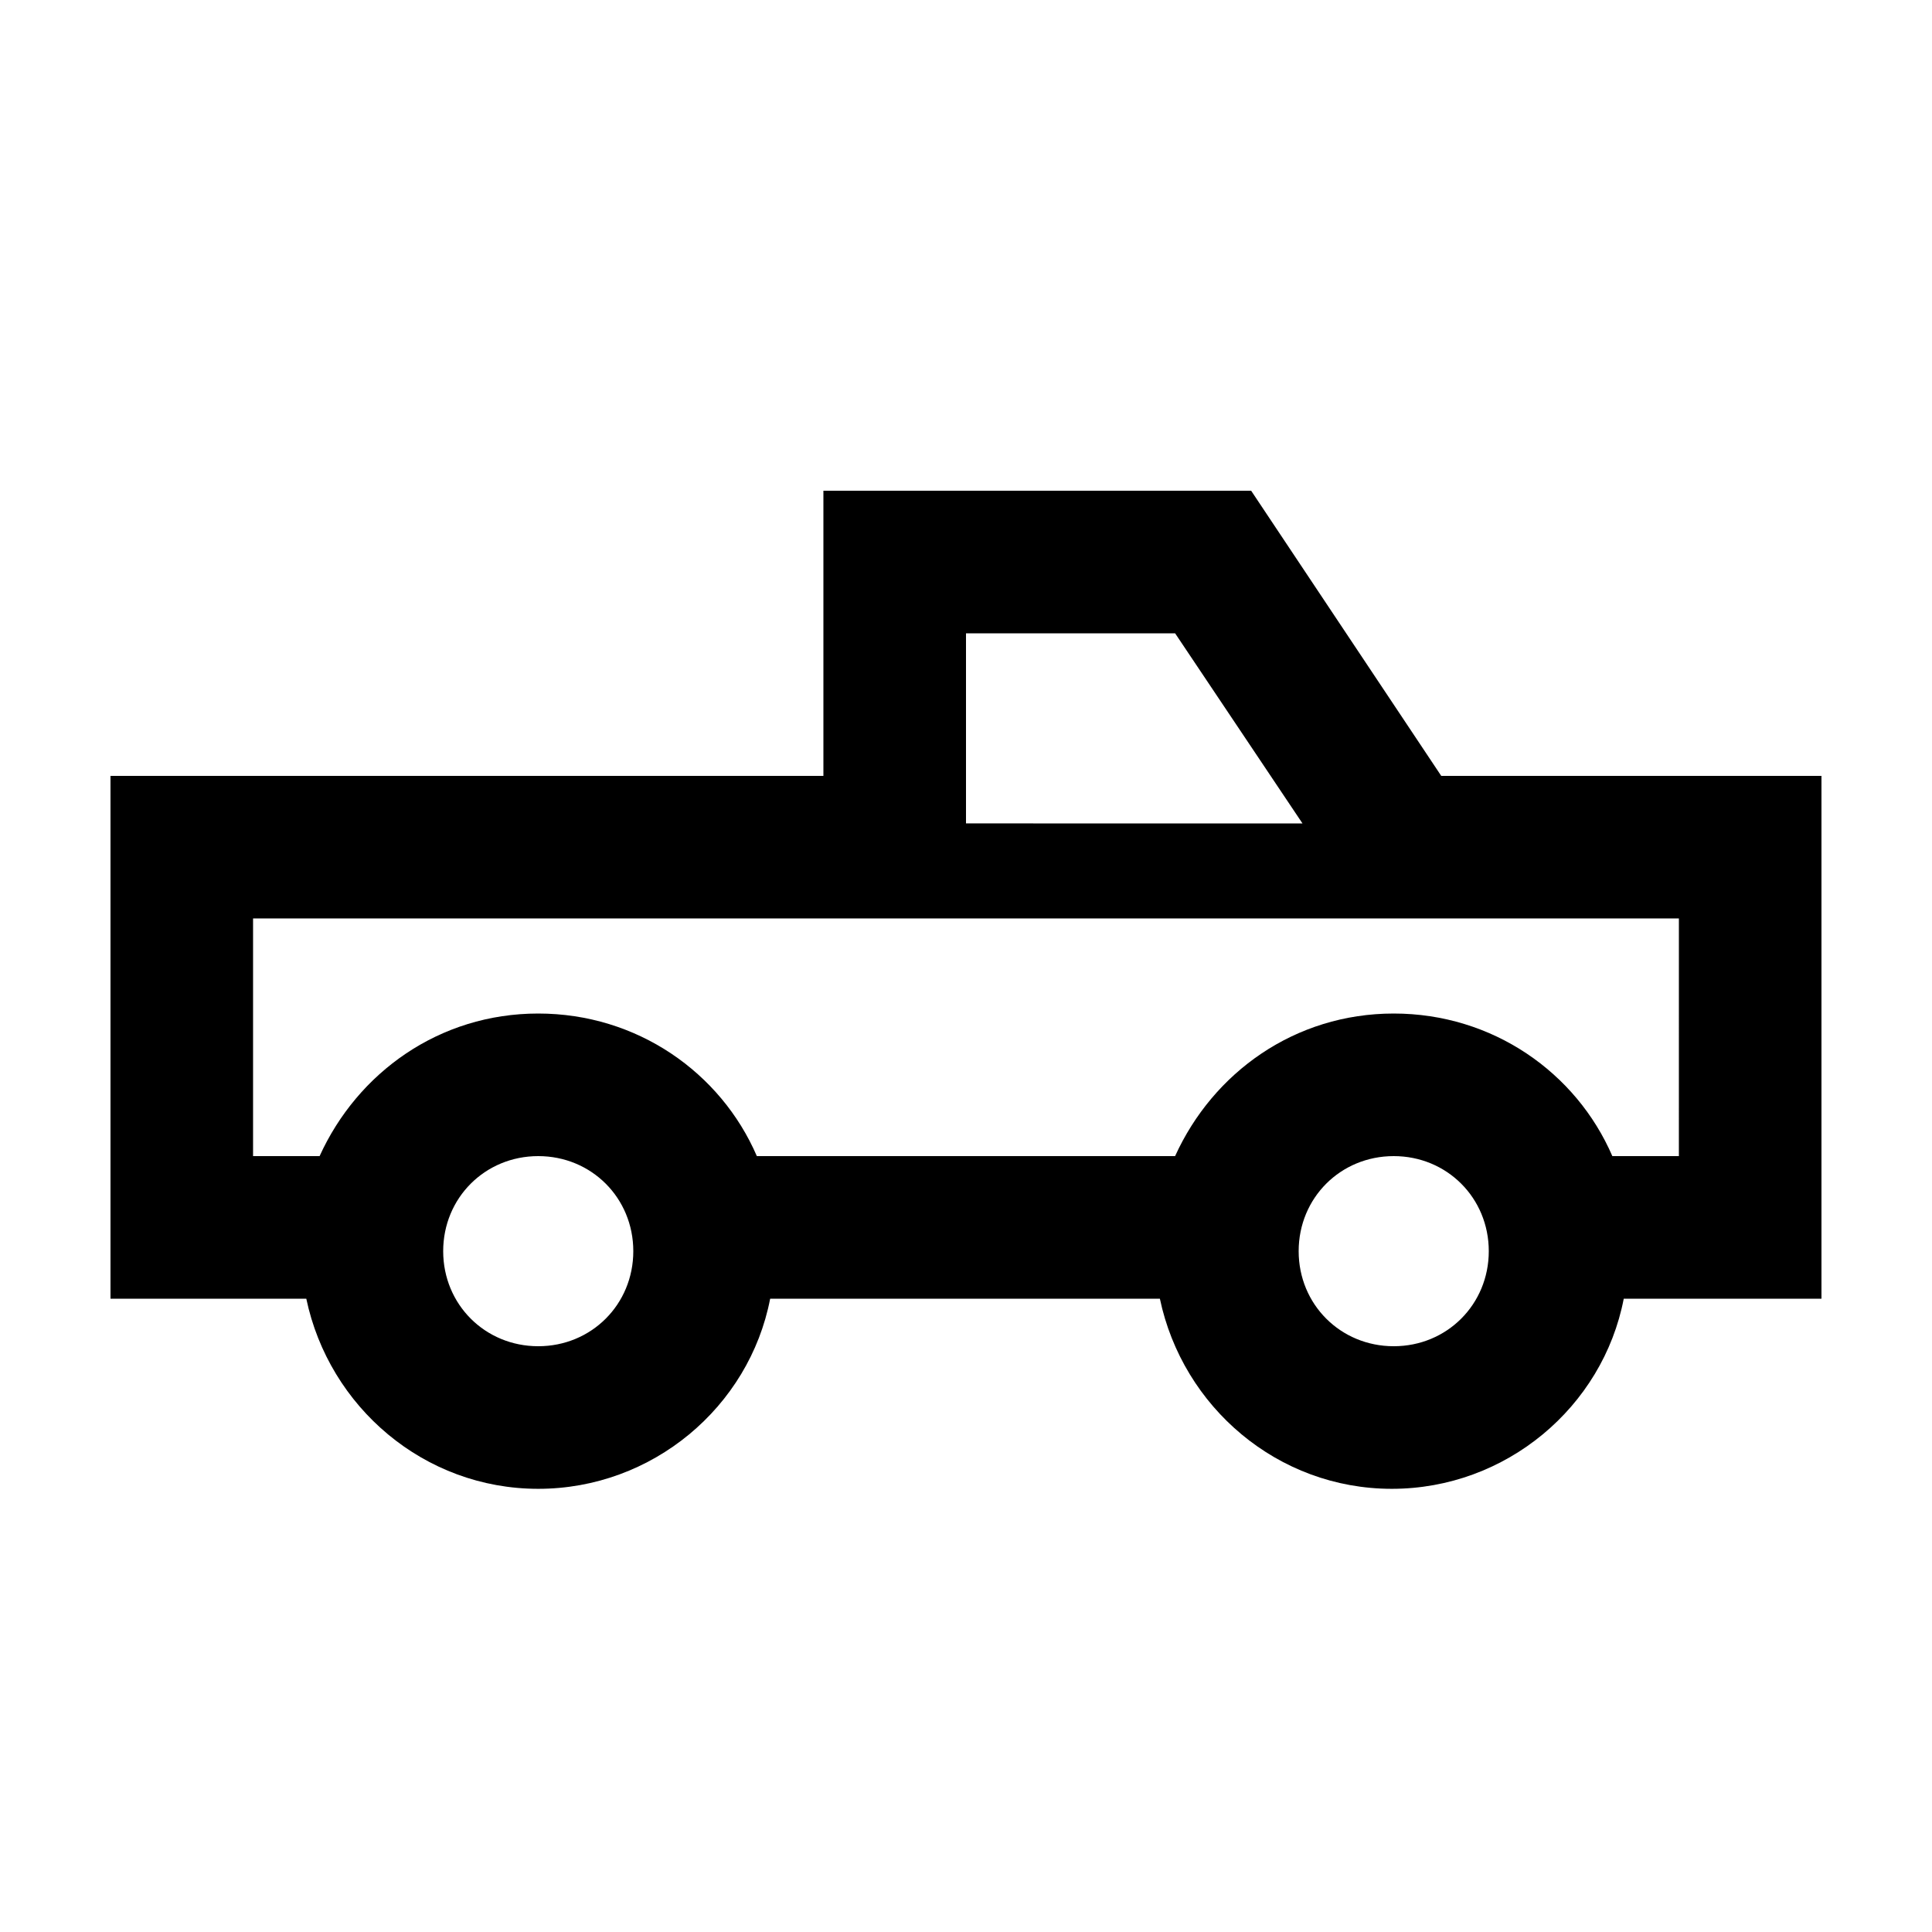<?xml version="1.0" encoding="UTF-8"?>
<!-- Uploaded to: SVG Repo, www.svgrepo.com, Generator: SVG Repo Mixer Tools -->
<svg fill="#000000" width="800px" height="800px" version="1.1" viewBox="144 144 512 512" xmlns="http://www.w3.org/2000/svg">
 <path d="m475.57 274.05h-113.36v75.57h-188.93v138.55h51.891c6.047 28.719 31.234 50.383 61.465 50.383s55.922-21.664 61.465-50.383h103.28c6.047 28.719 31.234 50.383 61.465 50.383 30.23 0 55.922-21.664 61.465-50.383h52.395v-138.55h-100.76zm-75.57 37.785h55.418l33.754 50.383-89.172-0.004zm-113.36 188.93c-14.105 0-25.191-11.082-25.191-25.191 0-14.105 11.082-25.191 25.191-25.191 14.105 0 25.191 11.082 25.191 25.191 0 14.105-11.086 25.191-25.191 25.191zm226.71 0c-14.105 0-25.191-11.082-25.191-25.191 0-14.105 11.082-25.191 25.191-25.191 14.105 0 25.191 11.082 25.191 25.191 0 14.105-11.086 25.191-25.191 25.191zm75.57-50.383h-17.633c-9.574-22.168-31.738-37.785-57.938-37.785s-47.863 15.617-57.938 37.785h-110.84c-9.574-22.168-31.738-37.785-57.938-37.785s-47.859 15.617-57.938 37.785h-17.633v-62.977h377.86z"/>
</svg>